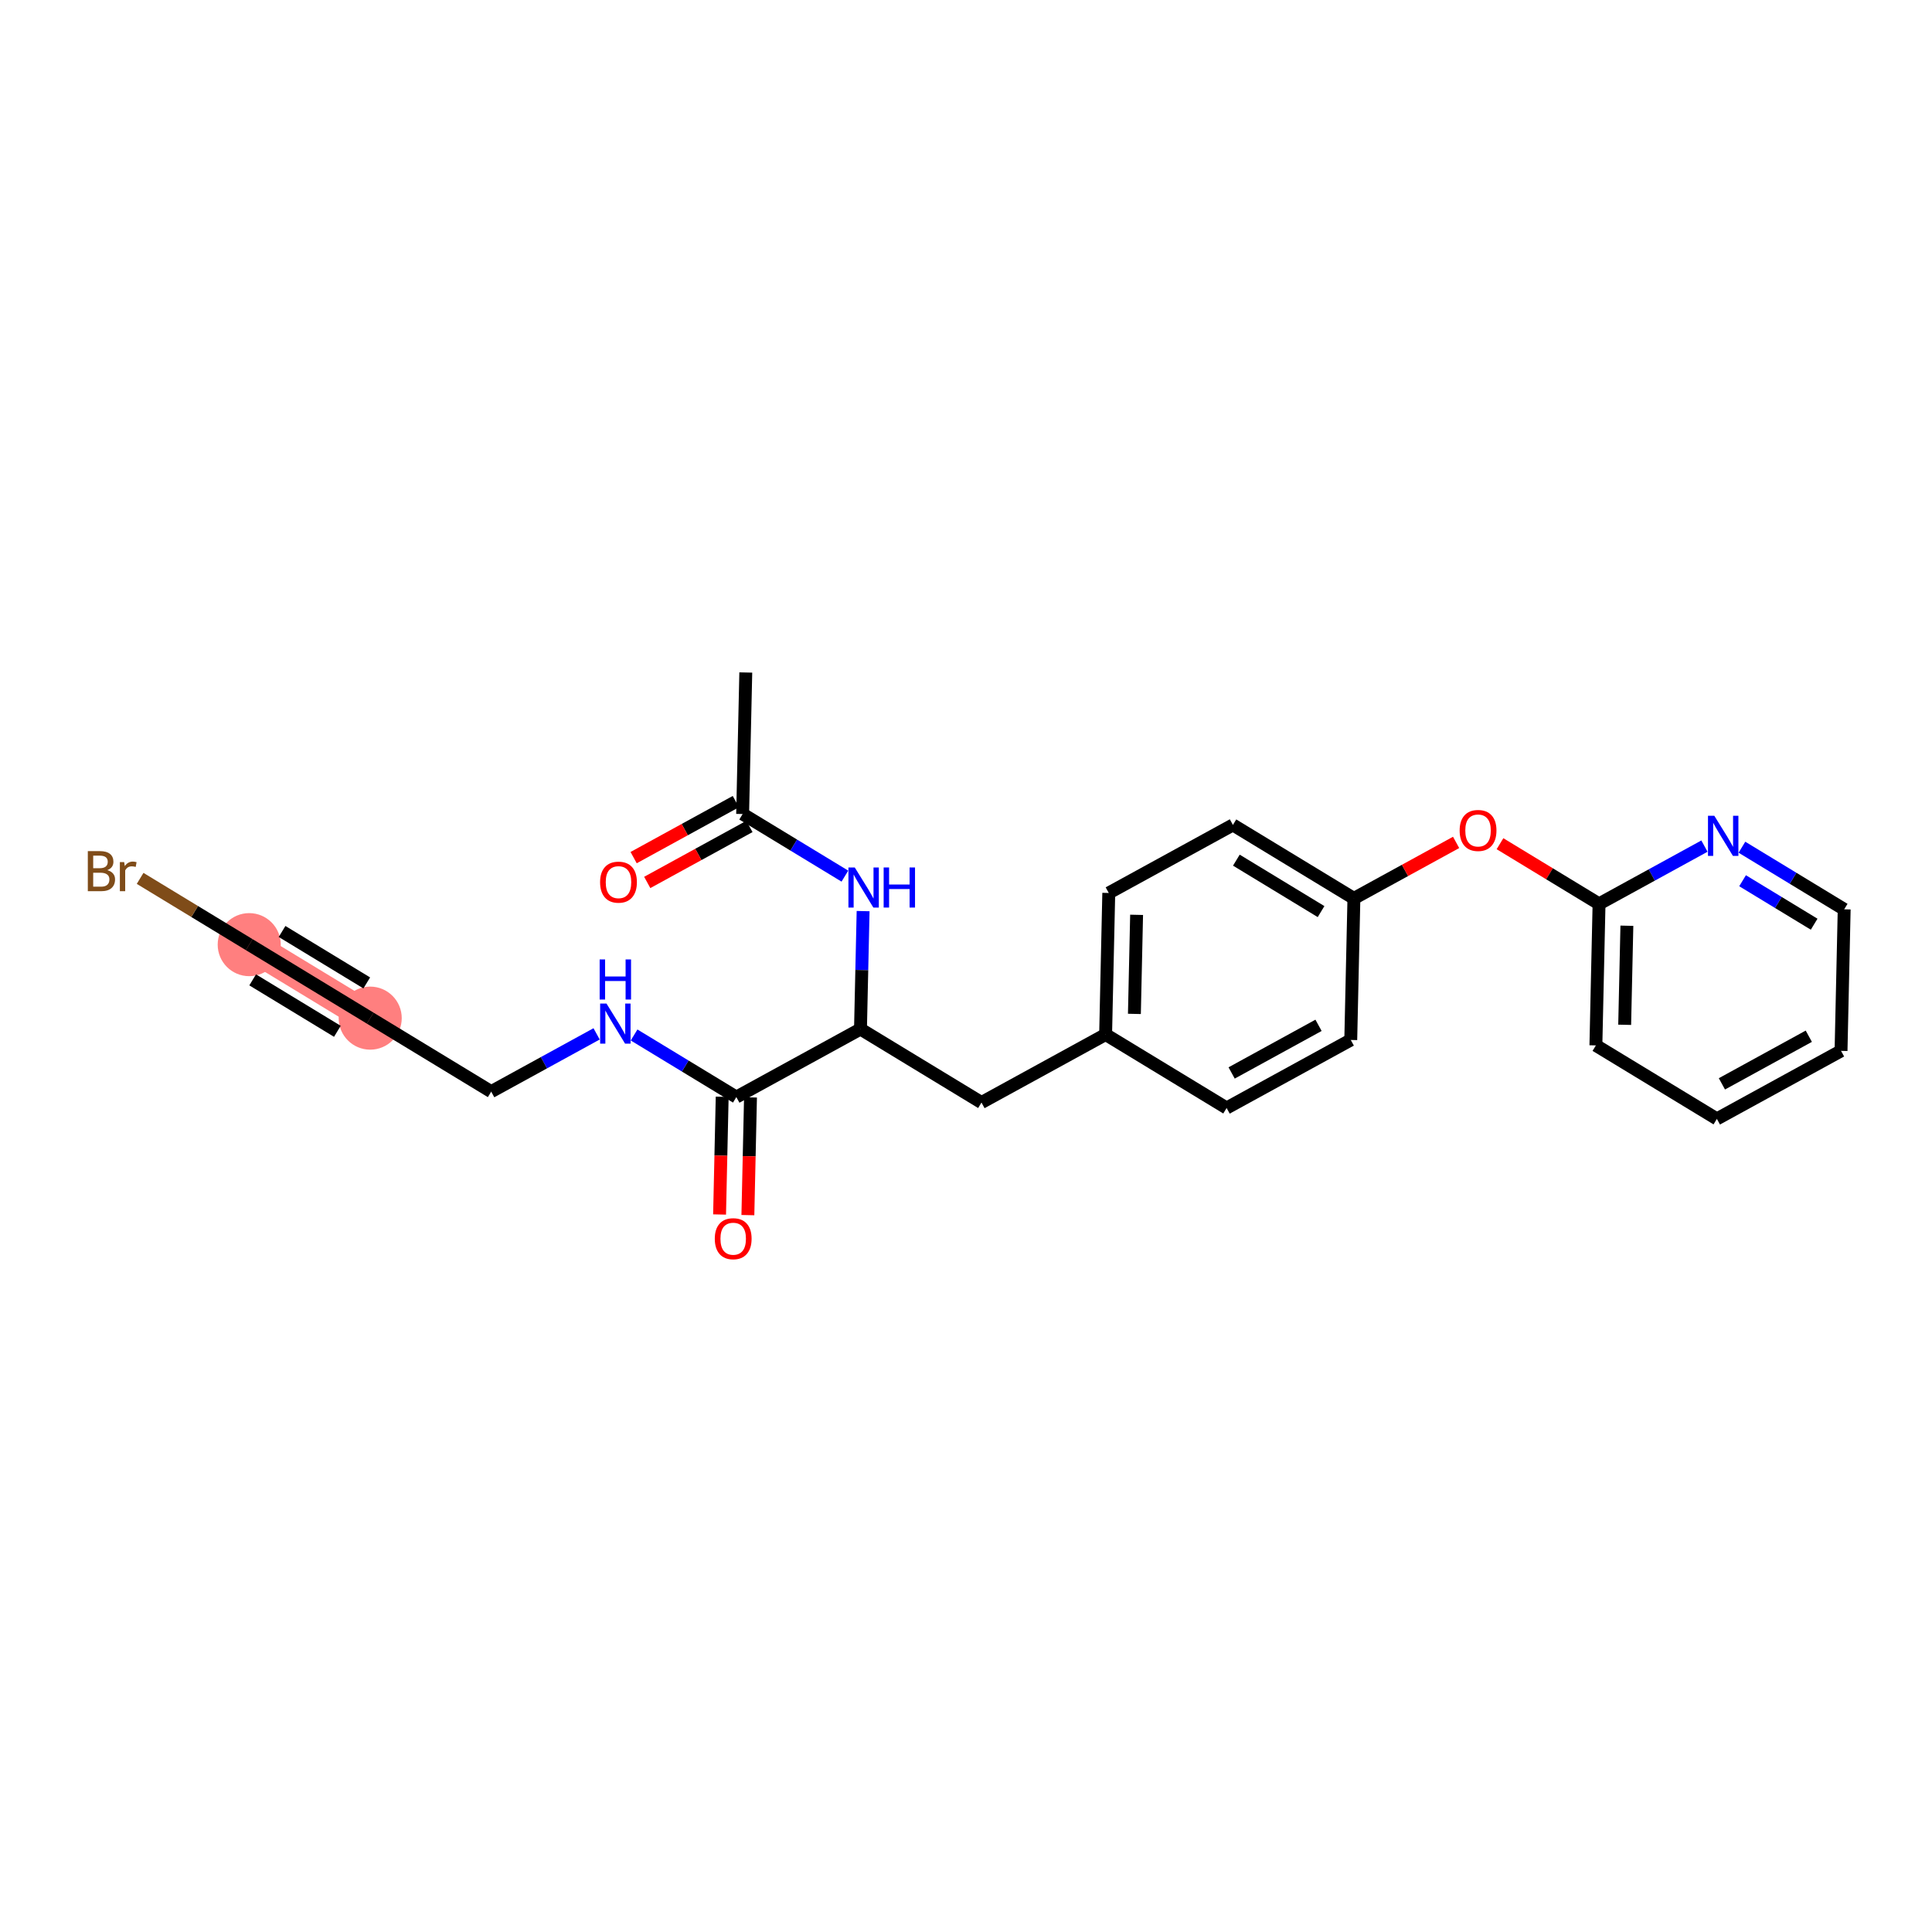 <?xml version='1.0' encoding='iso-8859-1'?>
<svg version='1.1' baseProfile='full'
              xmlns='http://www.w3.org/2000/svg'
                      xmlns:rdkit='http://www.rdkit.org/xml'
                      xmlns:xlink='http://www.w3.org/1999/xlink'
                  xml:space='preserve'
width='300px' height='300px' viewBox='0 0 300 300'>
<!-- END OF HEADER -->
<rect style='opacity:1.0;fill:#FFFFFF;stroke:none' width='300' height='300' x='0' y='0'> </rect>
<rect style='opacity:1.0;fill:#FFFFFF;stroke:none' width='300' height='300' x='0' y='0'> </rect>
<path d='M 57.486,158.096 L 38.698,146.684' style='fill:none;fill-rule:evenodd;stroke:#FF7F7F;stroke-width:4.7px;stroke-linecap:butt;stroke-linejoin:miter;stroke-opacity:1' />
<ellipse cx='57.486' cy='158.096' rx='4.396' ry='4.396'  style='fill:#FF7F7F;fill-rule:evenodd;stroke:#FF7F7F;stroke-width:1.0px;stroke-linecap:butt;stroke-linejoin:miter;stroke-opacity:1' />
<ellipse cx='38.698' cy='146.684' rx='4.396' ry='4.396'  style='fill:#FF7F7F;fill-rule:evenodd;stroke:#FF7F7F;stroke-width:1.0px;stroke-linecap:butt;stroke-linejoin:miter;stroke-opacity:1' />
<path class='bond-0 atom-0 atom-1' d='M 115.805,104.424 L 115.316,126.401' style='fill:none;fill-rule:evenodd;stroke:#000000;stroke-width:2.0px;stroke-linecap:butt;stroke-linejoin:miter;stroke-opacity:1' />
<path class='bond-1 atom-1 atom-2' d='M 114.26,124.473 L 106.325,128.822' style='fill:none;fill-rule:evenodd;stroke:#000000;stroke-width:2.0px;stroke-linecap:butt;stroke-linejoin:miter;stroke-opacity:1' />
<path class='bond-1 atom-1 atom-2' d='M 106.325,128.822 L 98.39,133.171' style='fill:none;fill-rule:evenodd;stroke:#FF0000;stroke-width:2.0px;stroke-linecap:butt;stroke-linejoin:miter;stroke-opacity:1' />
<path class='bond-1 atom-1 atom-2' d='M 116.373,128.329 L 108.438,132.678' style='fill:none;fill-rule:evenodd;stroke:#000000;stroke-width:2.0px;stroke-linecap:butt;stroke-linejoin:miter;stroke-opacity:1' />
<path class='bond-1 atom-1 atom-2' d='M 108.438,132.678 L 100.503,137.026' style='fill:none;fill-rule:evenodd;stroke:#FF0000;stroke-width:2.0px;stroke-linecap:butt;stroke-linejoin:miter;stroke-opacity:1' />
<path class='bond-2 atom-1 atom-3' d='M 115.316,126.401 L 123.255,131.223' style='fill:none;fill-rule:evenodd;stroke:#000000;stroke-width:2.0px;stroke-linecap:butt;stroke-linejoin:miter;stroke-opacity:1' />
<path class='bond-2 atom-1 atom-3' d='M 123.255,131.223 L 131.194,136.045' style='fill:none;fill-rule:evenodd;stroke:#0000FF;stroke-width:2.0px;stroke-linecap:butt;stroke-linejoin:miter;stroke-opacity:1' />
<path class='bond-3 atom-3 atom-4' d='M 134.023,141.475 L 133.819,150.632' style='fill:none;fill-rule:evenodd;stroke:#0000FF;stroke-width:2.0px;stroke-linecap:butt;stroke-linejoin:miter;stroke-opacity:1' />
<path class='bond-3 atom-3 atom-4' d='M 133.819,150.632 L 133.616,159.789' style='fill:none;fill-rule:evenodd;stroke:#000000;stroke-width:2.0px;stroke-linecap:butt;stroke-linejoin:miter;stroke-opacity:1' />
<path class='bond-4 atom-4 atom-5' d='M 133.616,159.789 L 152.404,171.201' style='fill:none;fill-rule:evenodd;stroke:#000000;stroke-width:2.0px;stroke-linecap:butt;stroke-linejoin:miter;stroke-opacity:1' />
<path class='bond-18 atom-4 atom-19' d='M 133.616,159.789 L 114.339,170.354' style='fill:none;fill-rule:evenodd;stroke:#000000;stroke-width:2.0px;stroke-linecap:butt;stroke-linejoin:miter;stroke-opacity:1' />
<path class='bond-5 atom-5 atom-6' d='M 152.404,171.201 L 171.68,160.636' style='fill:none;fill-rule:evenodd;stroke:#000000;stroke-width:2.0px;stroke-linecap:butt;stroke-linejoin:miter;stroke-opacity:1' />
<path class='bond-6 atom-6 atom-7' d='M 171.68,160.636 L 172.169,138.659' style='fill:none;fill-rule:evenodd;stroke:#000000;stroke-width:2.0px;stroke-linecap:butt;stroke-linejoin:miter;stroke-opacity:1' />
<path class='bond-6 atom-6 atom-7' d='M 176.149,157.437 L 176.491,142.054' style='fill:none;fill-rule:evenodd;stroke:#000000;stroke-width:2.0px;stroke-linecap:butt;stroke-linejoin:miter;stroke-opacity:1' />
<path class='bond-25 atom-18 atom-6' d='M 190.468,172.048 L 171.68,160.636' style='fill:none;fill-rule:evenodd;stroke:#000000;stroke-width:2.0px;stroke-linecap:butt;stroke-linejoin:miter;stroke-opacity:1' />
<path class='bond-7 atom-7 atom-8' d='M 172.169,138.659 L 191.446,128.094' style='fill:none;fill-rule:evenodd;stroke:#000000;stroke-width:2.0px;stroke-linecap:butt;stroke-linejoin:miter;stroke-opacity:1' />
<path class='bond-8 atom-8 atom-9' d='M 191.446,128.094 L 210.234,139.506' style='fill:none;fill-rule:evenodd;stroke:#000000;stroke-width:2.0px;stroke-linecap:butt;stroke-linejoin:miter;stroke-opacity:1' />
<path class='bond-8 atom-8 atom-9' d='M 191.982,133.564 L 205.134,141.552' style='fill:none;fill-rule:evenodd;stroke:#000000;stroke-width:2.0px;stroke-linecap:butt;stroke-linejoin:miter;stroke-opacity:1' />
<path class='bond-9 atom-9 atom-10' d='M 210.234,139.506 L 218.169,135.157' style='fill:none;fill-rule:evenodd;stroke:#000000;stroke-width:2.0px;stroke-linecap:butt;stroke-linejoin:miter;stroke-opacity:1' />
<path class='bond-9 atom-9 atom-10' d='M 218.169,135.157 L 226.104,130.808' style='fill:none;fill-rule:evenodd;stroke:#FF0000;stroke-width:2.0px;stroke-linecap:butt;stroke-linejoin:miter;stroke-opacity:1' />
<path class='bond-16 atom-9 atom-17' d='M 210.234,139.506 L 209.745,161.483' style='fill:none;fill-rule:evenodd;stroke:#000000;stroke-width:2.0px;stroke-linecap:butt;stroke-linejoin:miter;stroke-opacity:1' />
<path class='bond-10 atom-10 atom-11' d='M 232.918,131.01 L 240.608,135.681' style='fill:none;fill-rule:evenodd;stroke:#FF0000;stroke-width:2.0px;stroke-linecap:butt;stroke-linejoin:miter;stroke-opacity:1' />
<path class='bond-10 atom-10 atom-11' d='M 240.608,135.681 L 248.299,140.353' style='fill:none;fill-rule:evenodd;stroke:#000000;stroke-width:2.0px;stroke-linecap:butt;stroke-linejoin:miter;stroke-opacity:1' />
<path class='bond-11 atom-11 atom-12' d='M 248.299,140.353 L 247.81,162.329' style='fill:none;fill-rule:evenodd;stroke:#000000;stroke-width:2.0px;stroke-linecap:butt;stroke-linejoin:miter;stroke-opacity:1' />
<path class='bond-11 atom-11 atom-12' d='M 252.621,143.747 L 252.279,159.13' style='fill:none;fill-rule:evenodd;stroke:#000000;stroke-width:2.0px;stroke-linecap:butt;stroke-linejoin:miter;stroke-opacity:1' />
<path class='bond-26 atom-16 atom-11' d='M 264.665,131.383 L 256.482,135.868' style='fill:none;fill-rule:evenodd;stroke:#0000FF;stroke-width:2.0px;stroke-linecap:butt;stroke-linejoin:miter;stroke-opacity:1' />
<path class='bond-26 atom-16 atom-11' d='M 256.482,135.868 L 248.299,140.353' style='fill:none;fill-rule:evenodd;stroke:#000000;stroke-width:2.0px;stroke-linecap:butt;stroke-linejoin:miter;stroke-opacity:1' />
<path class='bond-12 atom-12 atom-13' d='M 247.81,162.329 L 266.598,173.741' style='fill:none;fill-rule:evenodd;stroke:#000000;stroke-width:2.0px;stroke-linecap:butt;stroke-linejoin:miter;stroke-opacity:1' />
<path class='bond-13 atom-13 atom-14' d='M 266.598,173.741 L 285.875,163.176' style='fill:none;fill-rule:evenodd;stroke:#000000;stroke-width:2.0px;stroke-linecap:butt;stroke-linejoin:miter;stroke-opacity:1' />
<path class='bond-13 atom-13 atom-14' d='M 267.377,168.301 L 280.87,160.905' style='fill:none;fill-rule:evenodd;stroke:#000000;stroke-width:2.0px;stroke-linecap:butt;stroke-linejoin:miter;stroke-opacity:1' />
<path class='bond-14 atom-14 atom-15' d='M 285.875,163.176 L 286.364,141.199' style='fill:none;fill-rule:evenodd;stroke:#000000;stroke-width:2.0px;stroke-linecap:butt;stroke-linejoin:miter;stroke-opacity:1' />
<path class='bond-15 atom-15 atom-16' d='M 286.364,141.199 L 278.425,136.377' style='fill:none;fill-rule:evenodd;stroke:#000000;stroke-width:2.0px;stroke-linecap:butt;stroke-linejoin:miter;stroke-opacity:1' />
<path class='bond-15 atom-15 atom-16' d='M 278.425,136.377 L 270.486,131.555' style='fill:none;fill-rule:evenodd;stroke:#0000FF;stroke-width:2.0px;stroke-linecap:butt;stroke-linejoin:miter;stroke-opacity:1' />
<path class='bond-15 atom-15 atom-16' d='M 281.7,143.51 L 276.143,140.135' style='fill:none;fill-rule:evenodd;stroke:#000000;stroke-width:2.0px;stroke-linecap:butt;stroke-linejoin:miter;stroke-opacity:1' />
<path class='bond-15 atom-15 atom-16' d='M 276.143,140.135 L 270.585,136.759' style='fill:none;fill-rule:evenodd;stroke:#0000FF;stroke-width:2.0px;stroke-linecap:butt;stroke-linejoin:miter;stroke-opacity:1' />
<path class='bond-17 atom-17 atom-18' d='M 209.745,161.483 L 190.468,172.048' style='fill:none;fill-rule:evenodd;stroke:#000000;stroke-width:2.0px;stroke-linecap:butt;stroke-linejoin:miter;stroke-opacity:1' />
<path class='bond-17 atom-17 atom-18' d='M 204.741,159.212 L 191.247,166.608' style='fill:none;fill-rule:evenodd;stroke:#000000;stroke-width:2.0px;stroke-linecap:butt;stroke-linejoin:miter;stroke-opacity:1' />
<path class='bond-19 atom-19 atom-20' d='M 112.141,170.306 L 111.938,179.445' style='fill:none;fill-rule:evenodd;stroke:#000000;stroke-width:2.0px;stroke-linecap:butt;stroke-linejoin:miter;stroke-opacity:1' />
<path class='bond-19 atom-19 atom-20' d='M 111.938,179.445 L 111.735,188.585' style='fill:none;fill-rule:evenodd;stroke:#FF0000;stroke-width:2.0px;stroke-linecap:butt;stroke-linejoin:miter;stroke-opacity:1' />
<path class='bond-19 atom-19 atom-20' d='M 116.537,170.403 L 116.333,179.543' style='fill:none;fill-rule:evenodd;stroke:#000000;stroke-width:2.0px;stroke-linecap:butt;stroke-linejoin:miter;stroke-opacity:1' />
<path class='bond-19 atom-19 atom-20' d='M 116.333,179.543 L 116.13,188.683' style='fill:none;fill-rule:evenodd;stroke:#FF0000;stroke-width:2.0px;stroke-linecap:butt;stroke-linejoin:miter;stroke-opacity:1' />
<path class='bond-20 atom-19 atom-21' d='M 114.339,170.354 L 106.4,165.532' style='fill:none;fill-rule:evenodd;stroke:#000000;stroke-width:2.0px;stroke-linecap:butt;stroke-linejoin:miter;stroke-opacity:1' />
<path class='bond-20 atom-19 atom-21' d='M 106.4,165.532 L 98.461,160.711' style='fill:none;fill-rule:evenodd;stroke:#0000FF;stroke-width:2.0px;stroke-linecap:butt;stroke-linejoin:miter;stroke-opacity:1' />
<path class='bond-21 atom-21 atom-22' d='M 92.64,160.538 L 84.457,165.023' style='fill:none;fill-rule:evenodd;stroke:#0000FF;stroke-width:2.0px;stroke-linecap:butt;stroke-linejoin:miter;stroke-opacity:1' />
<path class='bond-21 atom-21 atom-22' d='M 84.457,165.023 L 76.274,169.508' style='fill:none;fill-rule:evenodd;stroke:#000000;stroke-width:2.0px;stroke-linecap:butt;stroke-linejoin:miter;stroke-opacity:1' />
<path class='bond-22 atom-22 atom-23' d='M 76.274,169.508 L 57.486,158.096' style='fill:none;fill-rule:evenodd;stroke:#000000;stroke-width:2.0px;stroke-linecap:butt;stroke-linejoin:miter;stroke-opacity:1' />
<path class='bond-23 atom-23 atom-24' d='M 57.486,158.096 L 38.698,146.684' style='fill:none;fill-rule:evenodd;stroke:#000000;stroke-width:2.0px;stroke-linecap:butt;stroke-linejoin:miter;stroke-opacity:1' />
<path class='bond-23 atom-23 atom-24' d='M 56.95,152.627 L 43.799,144.639' style='fill:none;fill-rule:evenodd;stroke:#000000;stroke-width:2.0px;stroke-linecap:butt;stroke-linejoin:miter;stroke-opacity:1' />
<path class='bond-23 atom-23 atom-24' d='M 52.386,160.142 L 39.234,152.154' style='fill:none;fill-rule:evenodd;stroke:#000000;stroke-width:2.0px;stroke-linecap:butt;stroke-linejoin:miter;stroke-opacity:1' />
<path class='bond-24 atom-24 atom-25' d='M 38.698,146.684 L 30.227,141.539' style='fill:none;fill-rule:evenodd;stroke:#000000;stroke-width:2.0px;stroke-linecap:butt;stroke-linejoin:miter;stroke-opacity:1' />
<path class='bond-24 atom-24 atom-25' d='M 30.227,141.539 L 21.757,136.394' style='fill:none;fill-rule:evenodd;stroke:#7F4C19;stroke-width:2.0px;stroke-linecap:butt;stroke-linejoin:miter;stroke-opacity:1' />
<path  class='atom-2' d='M 93.182 136.984
Q 93.182 135.489, 93.921 134.654
Q 94.659 133.818, 96.04 133.818
Q 97.42 133.818, 98.159 134.654
Q 98.897 135.489, 98.897 136.984
Q 98.897 138.496, 98.15 139.358
Q 97.403 140.211, 96.04 140.211
Q 94.668 140.211, 93.921 139.358
Q 93.182 138.505, 93.182 136.984
M 96.04 139.507
Q 96.989 139.507, 97.499 138.874
Q 98.018 138.232, 98.018 136.984
Q 98.018 135.761, 97.499 135.146
Q 96.989 134.522, 96.04 134.522
Q 95.09 134.522, 94.571 135.137
Q 94.061 135.753, 94.061 136.984
Q 94.061 138.241, 94.571 138.874
Q 95.09 139.507, 96.04 139.507
' fill='#FF0000'/>
<path  class='atom-3' d='M 132.728 134.7
L 134.768 137.997
Q 134.971 138.323, 135.296 138.912
Q 135.621 139.501, 135.639 139.536
L 135.639 134.7
L 136.465 134.7
L 136.465 140.925
L 135.612 140.925
L 133.423 137.32
Q 133.168 136.898, 132.895 136.415
Q 132.632 135.931, 132.553 135.782
L 132.553 140.925
L 131.744 140.925
L 131.744 134.7
L 132.728 134.7
' fill='#0000FF'/>
<path  class='atom-3' d='M 137.213 134.7
L 138.057 134.7
L 138.057 137.347
L 141.24 137.347
L 141.24 134.7
L 142.084 134.7
L 142.084 140.925
L 141.24 140.925
L 141.24 138.05
L 138.057 138.05
L 138.057 140.925
L 137.213 140.925
L 137.213 134.7
' fill='#0000FF'/>
<path  class='atom-10' d='M 226.653 128.958
Q 226.653 127.464, 227.392 126.628
Q 228.13 125.793, 229.511 125.793
Q 230.891 125.793, 231.63 126.628
Q 232.369 127.464, 232.369 128.958
Q 232.369 130.471, 231.621 131.332
Q 230.874 132.185, 229.511 132.185
Q 228.139 132.185, 227.392 131.332
Q 226.653 130.48, 226.653 128.958
M 229.511 131.482
Q 230.46 131.482, 230.97 130.849
Q 231.489 130.207, 231.489 128.958
Q 231.489 127.736, 230.97 127.121
Q 230.46 126.496, 229.511 126.496
Q 228.561 126.496, 228.042 127.112
Q 227.532 127.727, 227.532 128.958
Q 227.532 130.216, 228.042 130.849
Q 228.561 131.482, 229.511 131.482
' fill='#FF0000'/>
<path  class='atom-16' d='M 266.2 126.675
L 268.239 129.972
Q 268.442 130.297, 268.767 130.887
Q 269.092 131.476, 269.11 131.511
L 269.11 126.675
L 269.937 126.675
L 269.937 132.9
L 269.084 132.9
L 266.894 129.295
Q 266.639 128.873, 266.367 128.389
Q 266.103 127.906, 266.024 127.756
L 266.024 132.9
L 265.215 132.9
L 265.215 126.675
L 266.2 126.675
' fill='#0000FF'/>
<path  class='atom-20' d='M 110.992 192.349
Q 110.992 190.854, 111.731 190.019
Q 112.47 189.183, 113.85 189.183
Q 115.231 189.183, 115.969 190.019
Q 116.708 190.854, 116.708 192.349
Q 116.708 193.861, 115.96 194.723
Q 115.213 195.576, 113.85 195.576
Q 112.478 195.576, 111.731 194.723
Q 110.992 193.87, 110.992 192.349
M 113.85 194.872
Q 114.8 194.872, 115.31 194.239
Q 115.828 193.597, 115.828 192.349
Q 115.828 191.127, 115.31 190.511
Q 114.8 189.887, 113.85 189.887
Q 112.9 189.887, 112.382 190.502
Q 111.872 191.118, 111.872 192.349
Q 111.872 193.606, 112.382 194.239
Q 112.9 194.872, 113.85 194.872
' fill='#FF0000'/>
<path  class='atom-21' d='M 94.175 155.83
L 96.215 159.127
Q 96.417 159.453, 96.742 160.042
Q 97.068 160.631, 97.085 160.666
L 97.085 155.83
L 97.912 155.83
L 97.912 162.055
L 97.059 162.055
L 94.869 158.45
Q 94.614 158.028, 94.342 157.545
Q 94.078 157.061, 93.999 156.912
L 93.999 162.055
L 93.19 162.055
L 93.19 155.83
L 94.175 155.83
' fill='#0000FF'/>
<path  class='atom-21' d='M 93.115 148.982
L 93.959 148.982
L 93.959 151.629
L 97.142 151.629
L 97.142 148.982
L 97.987 148.982
L 97.987 155.208
L 97.142 155.208
L 97.142 152.332
L 93.959 152.332
L 93.959 155.208
L 93.115 155.208
L 93.115 148.982
' fill='#0000FF'/>
<path  class='atom-25' d='M 16.661 135.115
Q 17.259 135.282, 17.558 135.651
Q 17.866 136.011, 17.866 136.548
Q 17.866 137.409, 17.312 137.902
Q 16.767 138.385, 15.729 138.385
L 13.636 138.385
L 13.636 132.16
L 15.474 132.16
Q 16.538 132.16, 17.074 132.591
Q 17.611 133.022, 17.611 133.813
Q 17.611 134.754, 16.661 135.115
M 14.472 132.864
L 14.472 134.816
L 15.474 134.816
Q 16.09 134.816, 16.406 134.569
Q 16.732 134.314, 16.732 133.813
Q 16.732 132.864, 15.474 132.864
L 14.472 132.864
M 15.729 137.682
Q 16.336 137.682, 16.661 137.392
Q 16.986 137.102, 16.986 136.548
Q 16.986 136.038, 16.626 135.783
Q 16.274 135.519, 15.597 135.519
L 14.472 135.519
L 14.472 137.682
L 15.729 137.682
' fill='#7F4C19'/>
<path  class='atom-25' d='M 19.281 133.866
L 19.378 134.49
Q 19.853 133.787, 20.627 133.787
Q 20.873 133.787, 21.207 133.875
L 21.075 134.613
Q 20.697 134.525, 20.486 134.525
Q 20.117 134.525, 19.87 134.675
Q 19.633 134.816, 19.44 135.159
L 19.44 138.385
L 18.613 138.385
L 18.613 133.866
L 19.281 133.866
' fill='#7F4C19'/>
</svg>

